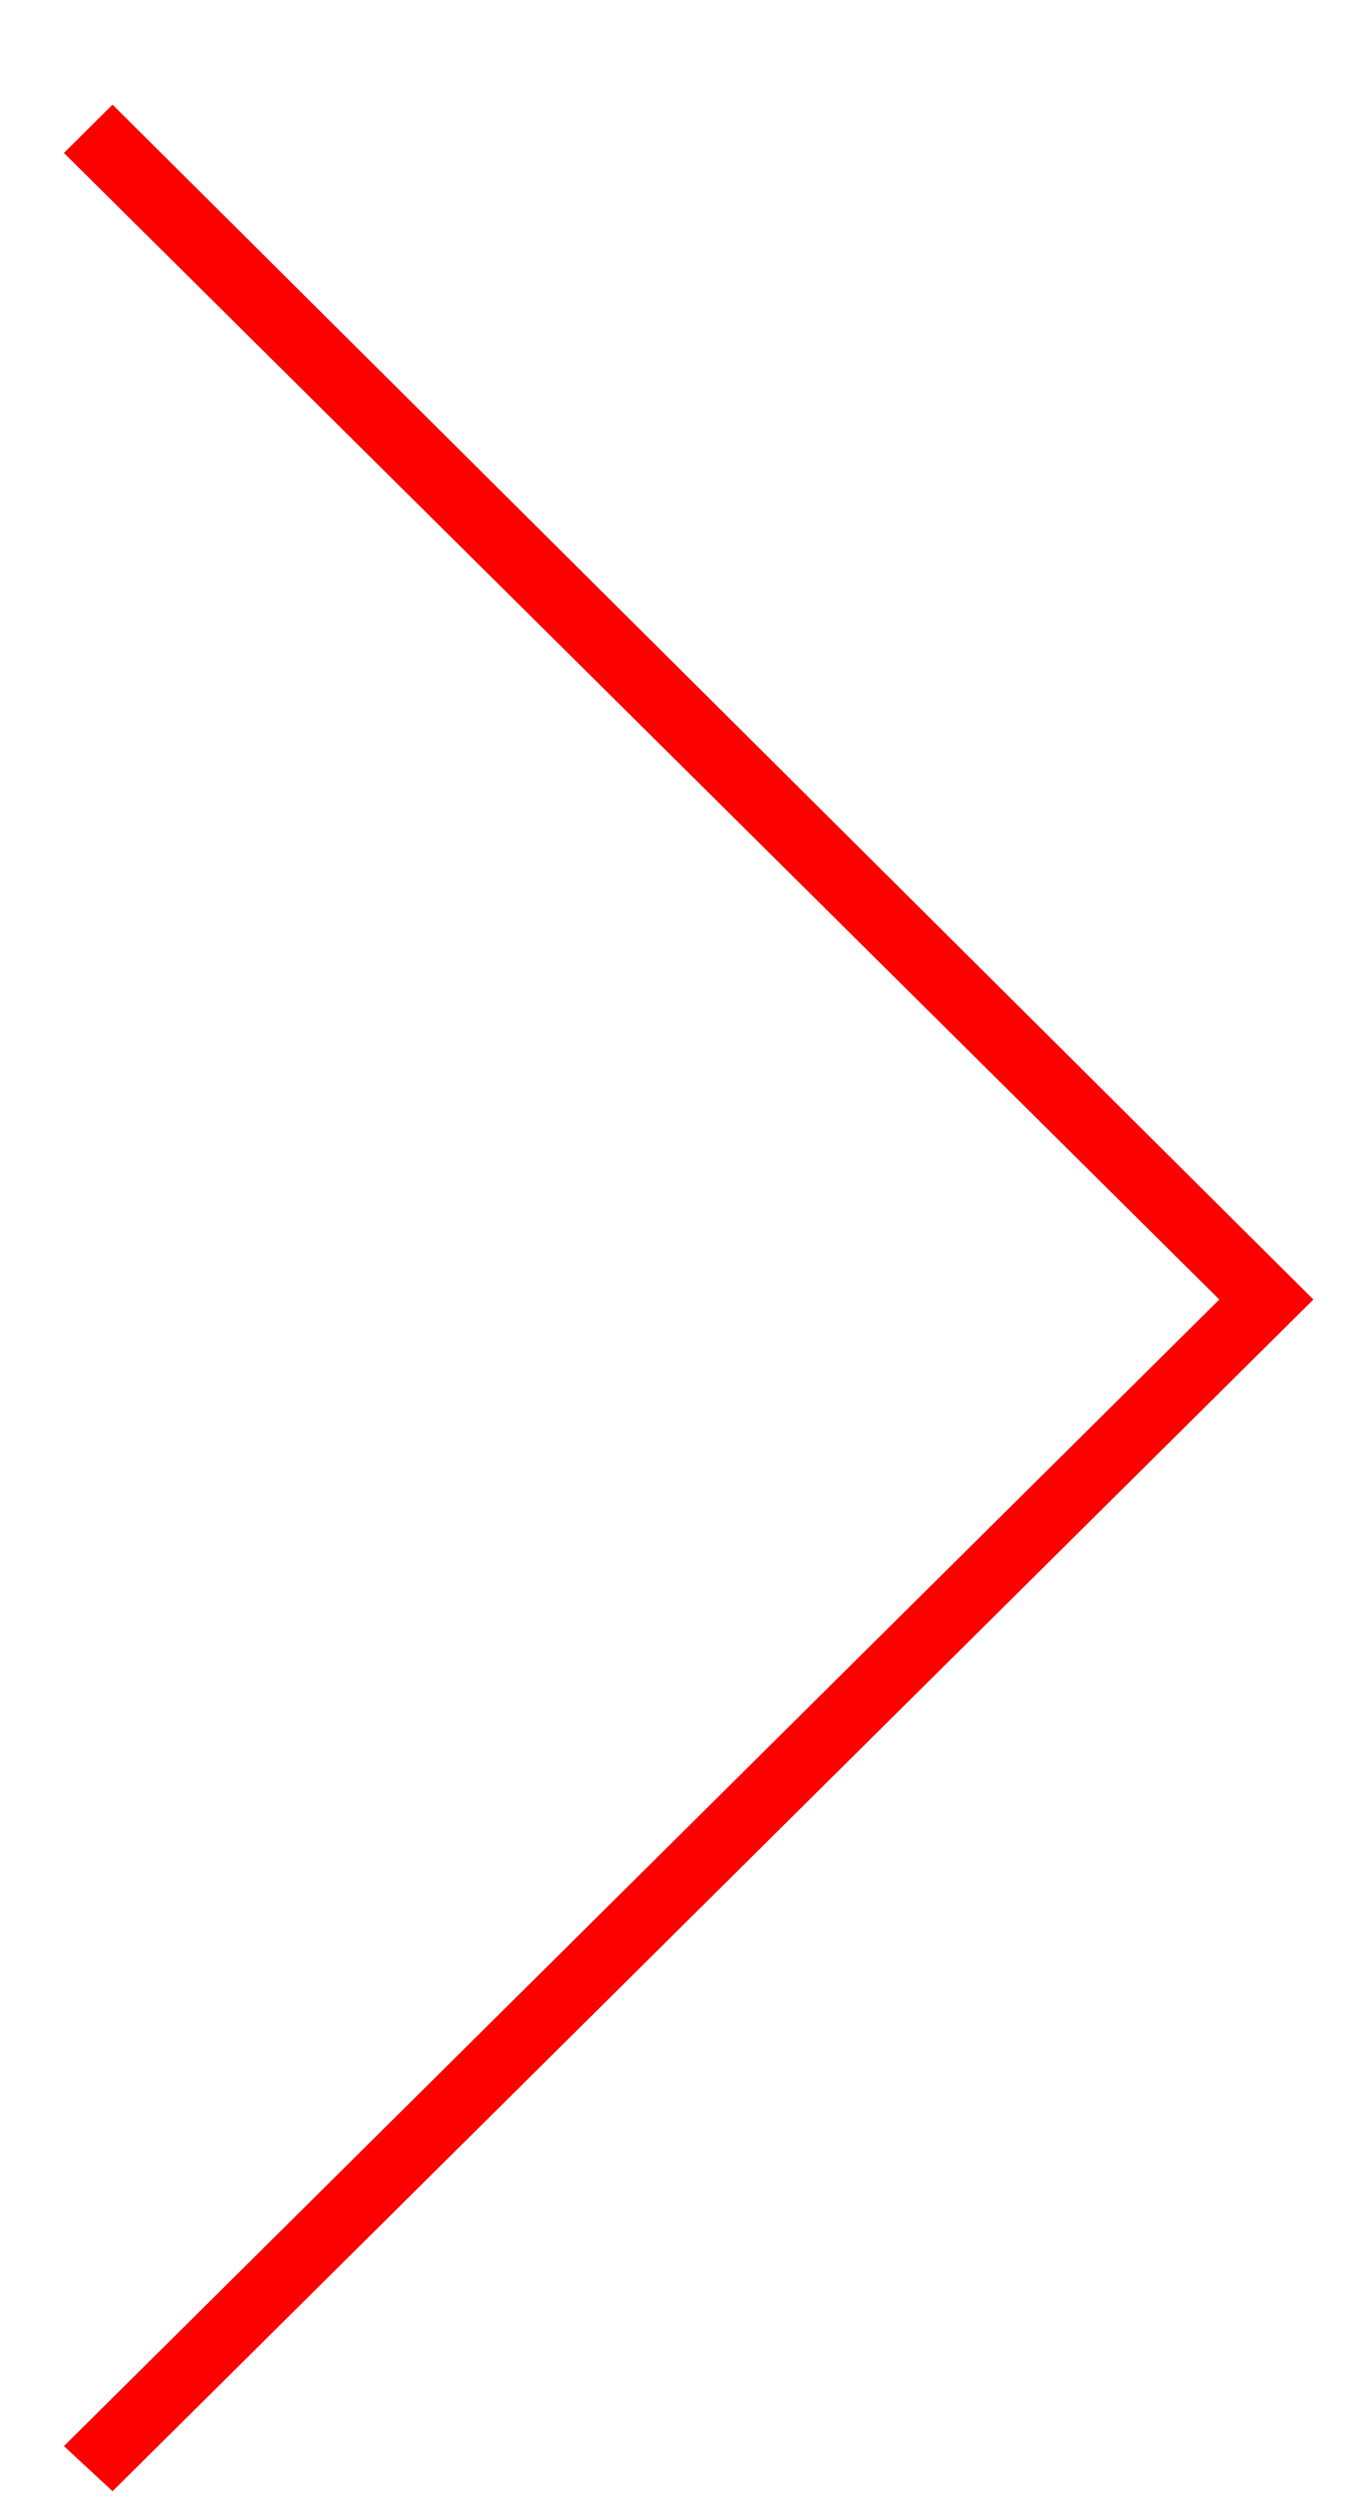 <svg xmlns="http://www.w3.org/2000/svg" width="12" height="22" viewBox="0 0 12 22">
    <path fill="#FD0000" d="M11.563 11.435L0.991 0.921 0.563 1.346 10.735 11.435 0.563 21.524 0.991 21.921z"/>
</svg>
